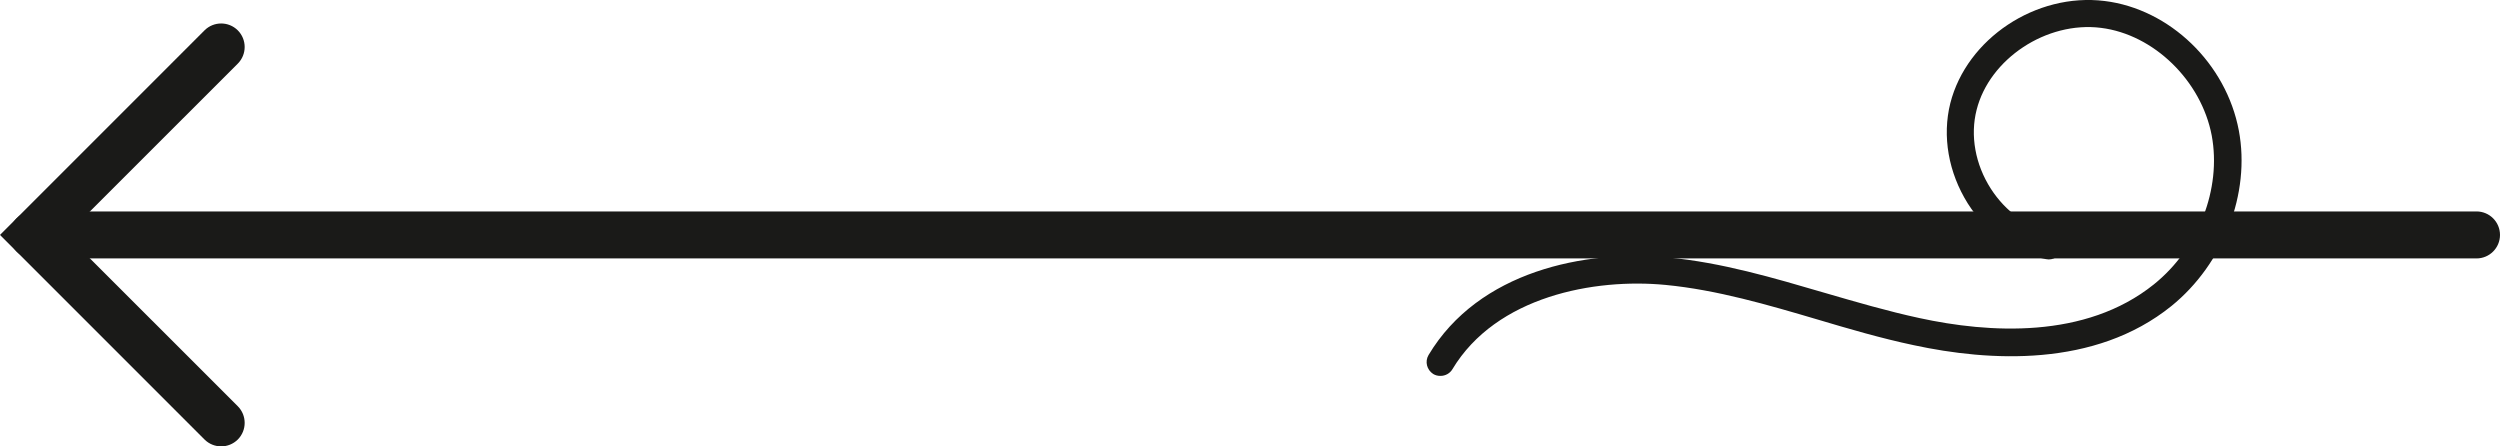 <?xml version="1.0" encoding="utf-8"?>
<svg width="53.207" height="9.5" viewBox="0 0 53.207 9.5" fill="none" xmlns="http://www.w3.org/2000/svg">
  <g id="Group 22" transform="matrix(-1 0 0 1 52.707 0)">
    <g id="Group 20" transform="translate(0 1)">
      <path id="Vector 27" d="M0 0.5C0 0.224 0.224 0 0.5 0L52.5 0C52.776 0 53 0.224 53 0.5C53 0.776 52.776 1 52.5 1L0.5 1C0.224 1 0 0.776 0 0.5L0 0.5Z" fill="#1A1A18" fill-rule="evenodd" transform="translate(-0.5 3.5)" />
      <path id="Vector 28" d="M0.854 0.146C0.658 -0.049 0.342 -0.049 0.146 0.146C-0.049 0.342 -0.049 0.658 0.146 0.854L3.793 4.5L0.146 8.146C-0.049 8.342 -0.049 8.658 0.146 8.854C0.342 9.049 0.658 9.049 0.854 8.854L4.854 4.854L5.207 4.5L4.854 4.146L0.854 0.146L0.854 0.146Z" fill="#1A1A18" fill-rule="evenodd" transform="translate(47.5 -0.5)" />
    </g>
    <path id="Vector" d="M17.047 0C16.948 0 16.849 0.052 16.797 0.14C15.863 1.697 13.77 2.082 12.259 1.936C11.168 1.831 10.078 1.511 9.028 1.201C8.363 1.003 7.669 0.799 6.975 0.653C5.377 0.309 3.126 0.169 1.493 1.487C0.385 2.385 -0.193 3.884 0.058 5.22C0.326 6.649 1.528 7.809 2.916 7.979C4.374 8.159 5.849 7.179 6.199 5.803C6.374 5.103 6.24 4.328 5.826 3.668C5.43 3.044 4.823 2.613 4.164 2.485C4.006 2.45 3.855 2.555 3.82 2.718C3.791 2.875 3.89 3.027 4.053 3.062C4.555 3.161 5.021 3.494 5.336 3.983C5.669 4.502 5.779 5.115 5.639 5.663C5.365 6.748 4.152 7.553 2.992 7.407C1.866 7.267 0.857 6.281 0.635 5.115C0.425 3.983 0.915 2.712 1.866 1.948C3.324 0.776 5.383 0.91 6.858 1.231C7.529 1.376 8.211 1.575 8.871 1.767C9.95 2.082 11.063 2.415 12.212 2.52C13.974 2.689 16.237 2.228 17.304 0.443C17.386 0.303 17.339 0.128 17.205 0.041C17.158 0.012 17.106 0 17.053 0L17.047 0L17.047 0Z" fill="#1A1A18" fill-rule="evenodd" transform="matrix(1 0 0 -1 5 8)" />
  </g>
</svg>
